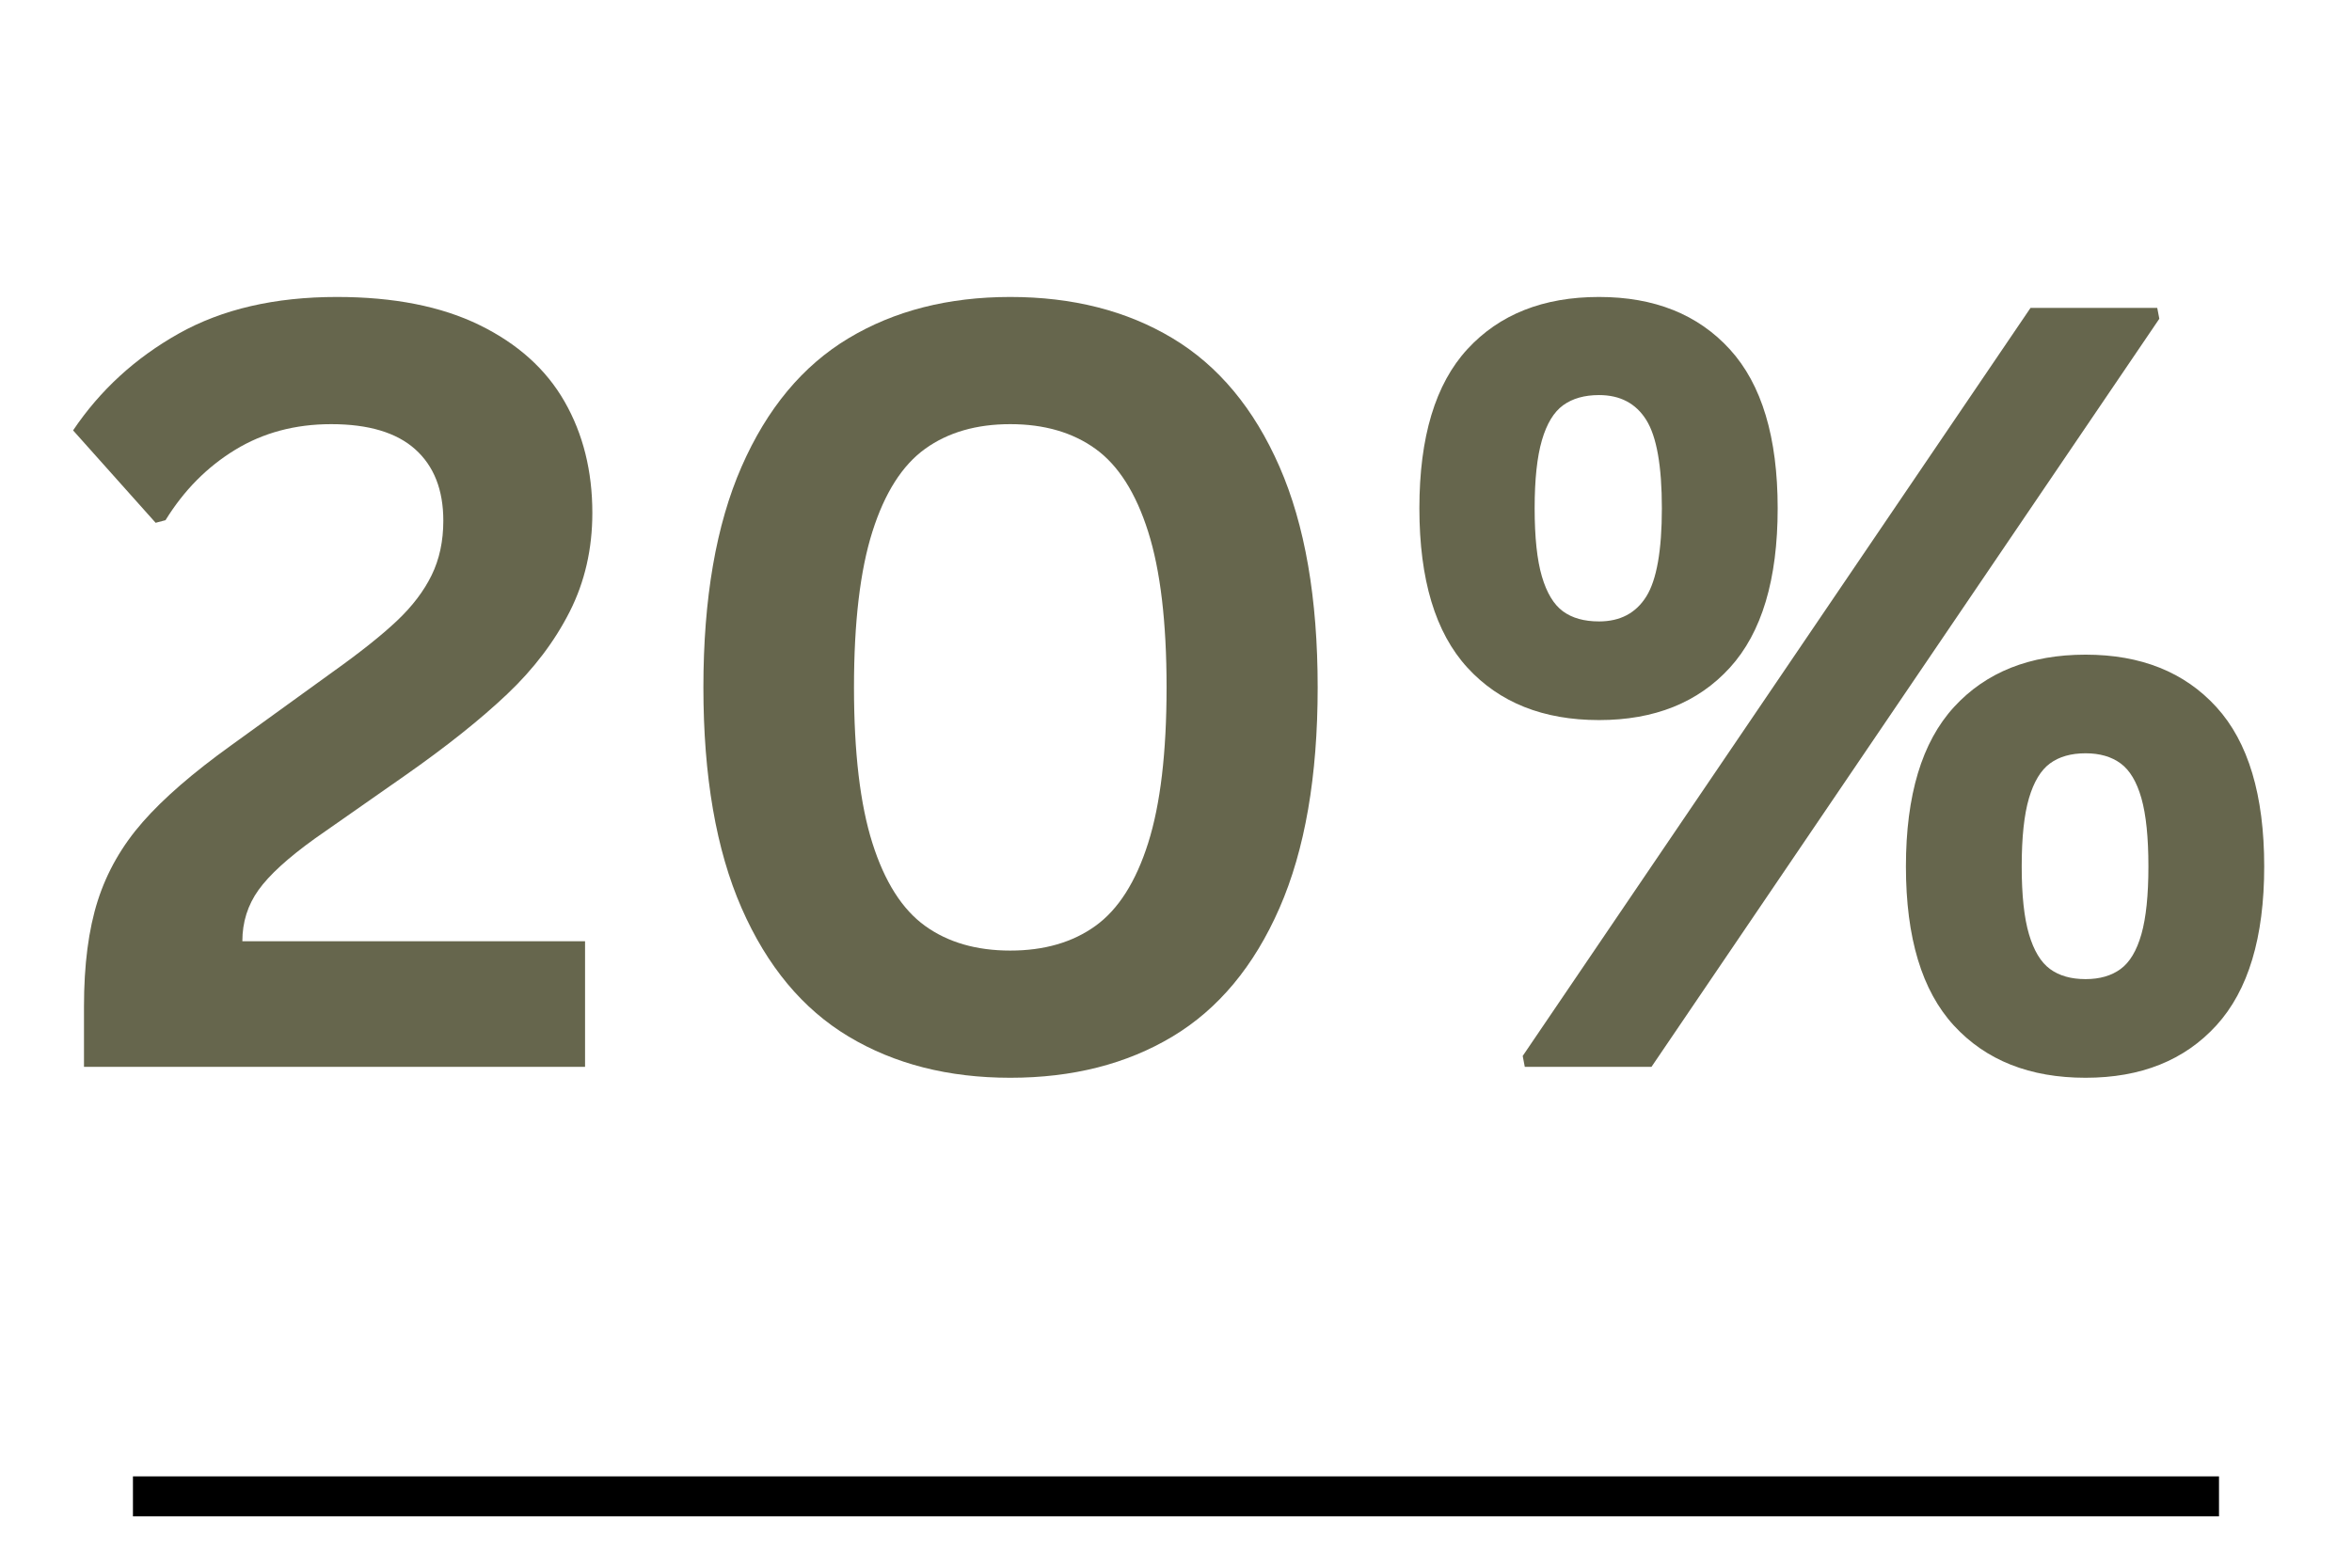 <svg xmlns="http://www.w3.org/2000/svg" xmlns:xlink="http://www.w3.org/1999/xlink" width="3000" zoomAndPan="magnify" viewBox="0 0 2250 1500" height="2000" preserveAspectRatio="xMidYMid meet" version="1.0"><defs><g></g></defs><g fill="#66664d" fill-opacity="1"><g transform="translate(45.076, 1020.798)"><g><path d="M 35.266 -57.625 C 35.266 -97.688 39.648 -131.461 48.422 -158.953 C 57.203 -186.441 71.523 -211.523 91.391 -234.203 C 111.266 -256.891 139.414 -281.316 175.844 -307.484 L 272.703 -377.516 C 299.203 -396.391 319.816 -412.781 334.547 -426.688 C 349.285 -440.602 360.379 -455.176 367.828 -470.406 C 375.285 -485.633 379.016 -503.02 379.016 -522.562 C 379.016 -552.039 370.07 -574.805 352.188 -590.859 C 334.301 -606.922 307.477 -614.953 271.719 -614.953 C 237.27 -614.953 206.633 -606.754 179.812 -590.359 C 152.988 -573.973 130.801 -551.539 113.25 -523.062 L 103.812 -520.578 L 24.844 -609 C 50.664 -647.414 84.359 -678.297 125.922 -701.641 C 167.484 -724.984 217.898 -736.656 277.172 -736.656 C 331.484 -736.656 376.938 -727.711 413.531 -709.828 C 450.125 -691.953 477.281 -667.531 495 -636.562 C 512.719 -605.602 521.578 -570.086 521.578 -530.016 C 521.578 -495.578 514.375 -464.117 499.969 -435.641 C 485.562 -407.16 465.609 -380.832 440.109 -356.656 C 414.609 -332.477 381.988 -306.484 342.25 -278.672 L 256.312 -218.562 C 230.477 -200.02 212.426 -183.547 202.156 -169.141 C 191.895 -154.734 186.766 -138.422 186.766 -120.203 L 514.609 -120.203 L 514.609 0 L 35.266 0 Z M 35.266 -57.625"></path></g></g></g><g fill="#66664d" fill-opacity="1"><g transform="translate(611.796, 1020.798)"><g><path d="M 354.672 10.438 C 295.391 10.438 243.812 -2.723 199.938 -29.047 C 156.062 -55.379 121.953 -96.363 97.609 -152 C 73.266 -207.633 61.094 -278.004 61.094 -363.109 C 61.094 -448.223 73.266 -518.594 97.609 -574.219 C 121.953 -629.852 156.062 -670.832 199.938 -697.156 C 243.812 -723.488 295.391 -736.656 354.672 -736.656 C 414.273 -736.656 466.016 -723.488 509.891 -697.156 C 553.773 -670.832 587.883 -629.852 612.219 -574.219 C 636.562 -518.594 648.734 -448.223 648.734 -363.109 C 648.734 -278.004 636.562 -207.633 612.219 -152 C 587.883 -96.363 553.773 -55.379 509.891 -29.047 C 466.016 -2.723 414.273 10.438 354.672 10.438 Z M 354.672 -111.266 C 387.117 -111.266 414.27 -119.129 436.125 -134.859 C 457.988 -150.586 474.797 -177 486.547 -214.094 C 498.305 -251.188 504.188 -300.859 504.188 -363.109 C 504.188 -425.367 498.305 -475.039 486.547 -512.125 C 474.797 -549.219 457.988 -575.629 436.125 -591.359 C 414.27 -607.086 387.117 -614.953 354.672 -614.953 C 322.211 -614.953 295.055 -607.086 273.203 -591.359 C 251.348 -575.629 234.539 -549.219 222.781 -512.125 C 211.031 -475.039 205.156 -425.367 205.156 -363.109 C 205.156 -300.859 211.031 -251.188 222.781 -214.094 C 234.539 -177 251.348 -150.586 273.203 -134.859 C 295.055 -119.129 322.211 -111.266 354.672 -111.266 Z M 354.672 -111.266"></path></g></g></g><g fill="#66664d" fill-opacity="1"><g transform="translate(1321.562, 1020.798)"><g><path d="M 208.125 -331.812 C 154.812 -331.812 112.836 -348.535 82.203 -381.984 C 51.578 -415.43 36.266 -466.266 36.266 -534.484 C 36.266 -602.703 51.578 -653.453 82.203 -686.734 C 112.836 -720.016 154.812 -736.656 208.125 -736.656 C 261.113 -736.656 302.844 -719.93 333.312 -686.484 C 363.781 -653.035 379.016 -602.367 379.016 -534.484 C 379.016 -466.266 363.781 -415.43 333.312 -381.984 C 302.844 -348.535 261.113 -331.812 208.125 -331.812 Z M 258.297 0 L 137.094 0 L 135.109 -10.438 L 620.922 -726.219 L 742.125 -726.219 L 744.109 -715.797 Z M 208.125 -426.203 C 228.332 -426.203 243.398 -434.148 253.328 -450.047 C 263.266 -465.941 268.234 -494.086 268.234 -534.484 C 268.234 -574.891 263.266 -603.039 253.328 -618.938 C 243.398 -634.832 228.332 -642.781 208.125 -642.781 C 194.219 -642.781 182.789 -639.551 173.844 -633.094 C 164.906 -626.633 158.117 -615.457 153.484 -599.562 C 148.848 -583.664 146.531 -561.973 146.531 -534.484 C 146.531 -506.672 148.848 -484.898 153.484 -469.172 C 158.117 -453.441 164.82 -442.348 173.594 -435.891 C 182.375 -429.43 193.883 -426.203 208.125 -426.203 Z M 673.578 10.438 C 620.254 10.438 578.273 -6.203 547.641 -39.484 C 517.016 -72.766 501.703 -123.516 501.703 -191.734 C 501.703 -259.953 517.016 -310.785 547.641 -344.234 C 578.273 -377.68 620.254 -394.406 673.578 -394.406 C 726.555 -394.406 768.281 -377.68 798.75 -344.234 C 829.219 -310.785 844.453 -259.953 844.453 -191.734 C 844.453 -123.848 829.219 -73.18 798.75 -39.734 C 768.281 -6.285 726.555 10.438 673.578 10.438 Z M 673.578 -83.953 C 687.148 -83.953 698.32 -87.18 707.094 -93.641 C 715.875 -100.098 722.5 -111.191 726.969 -126.922 C 731.438 -142.648 733.672 -164.254 733.672 -191.734 C 733.672 -219.555 731.438 -241.332 726.969 -257.062 C 722.5 -272.789 715.875 -283.883 707.094 -290.344 C 698.32 -296.801 687.148 -300.031 673.578 -300.031 C 659.66 -300.031 648.312 -296.801 639.531 -290.344 C 630.758 -283.883 624.055 -272.789 619.422 -257.062 C 614.785 -241.332 612.469 -219.555 612.469 -191.734 C 612.469 -164.254 614.785 -142.648 619.422 -126.922 C 624.055 -111.191 630.758 -100.098 639.531 -93.641 C 648.312 -87.18 659.66 -83.953 673.578 -83.953 Z M 673.578 -83.953"></path></g></g></g><path stroke-linecap="butt" transform="matrix(0.75, 0, -0, 0.75, 127.181, 1412.633)" fill="none" stroke-linejoin="miter" d="M -0.001 25.5 L 2660.78 25.5" stroke="#000000" stroke-width="51" stroke-opacity="1" stroke-miterlimit="4"></path></svg>